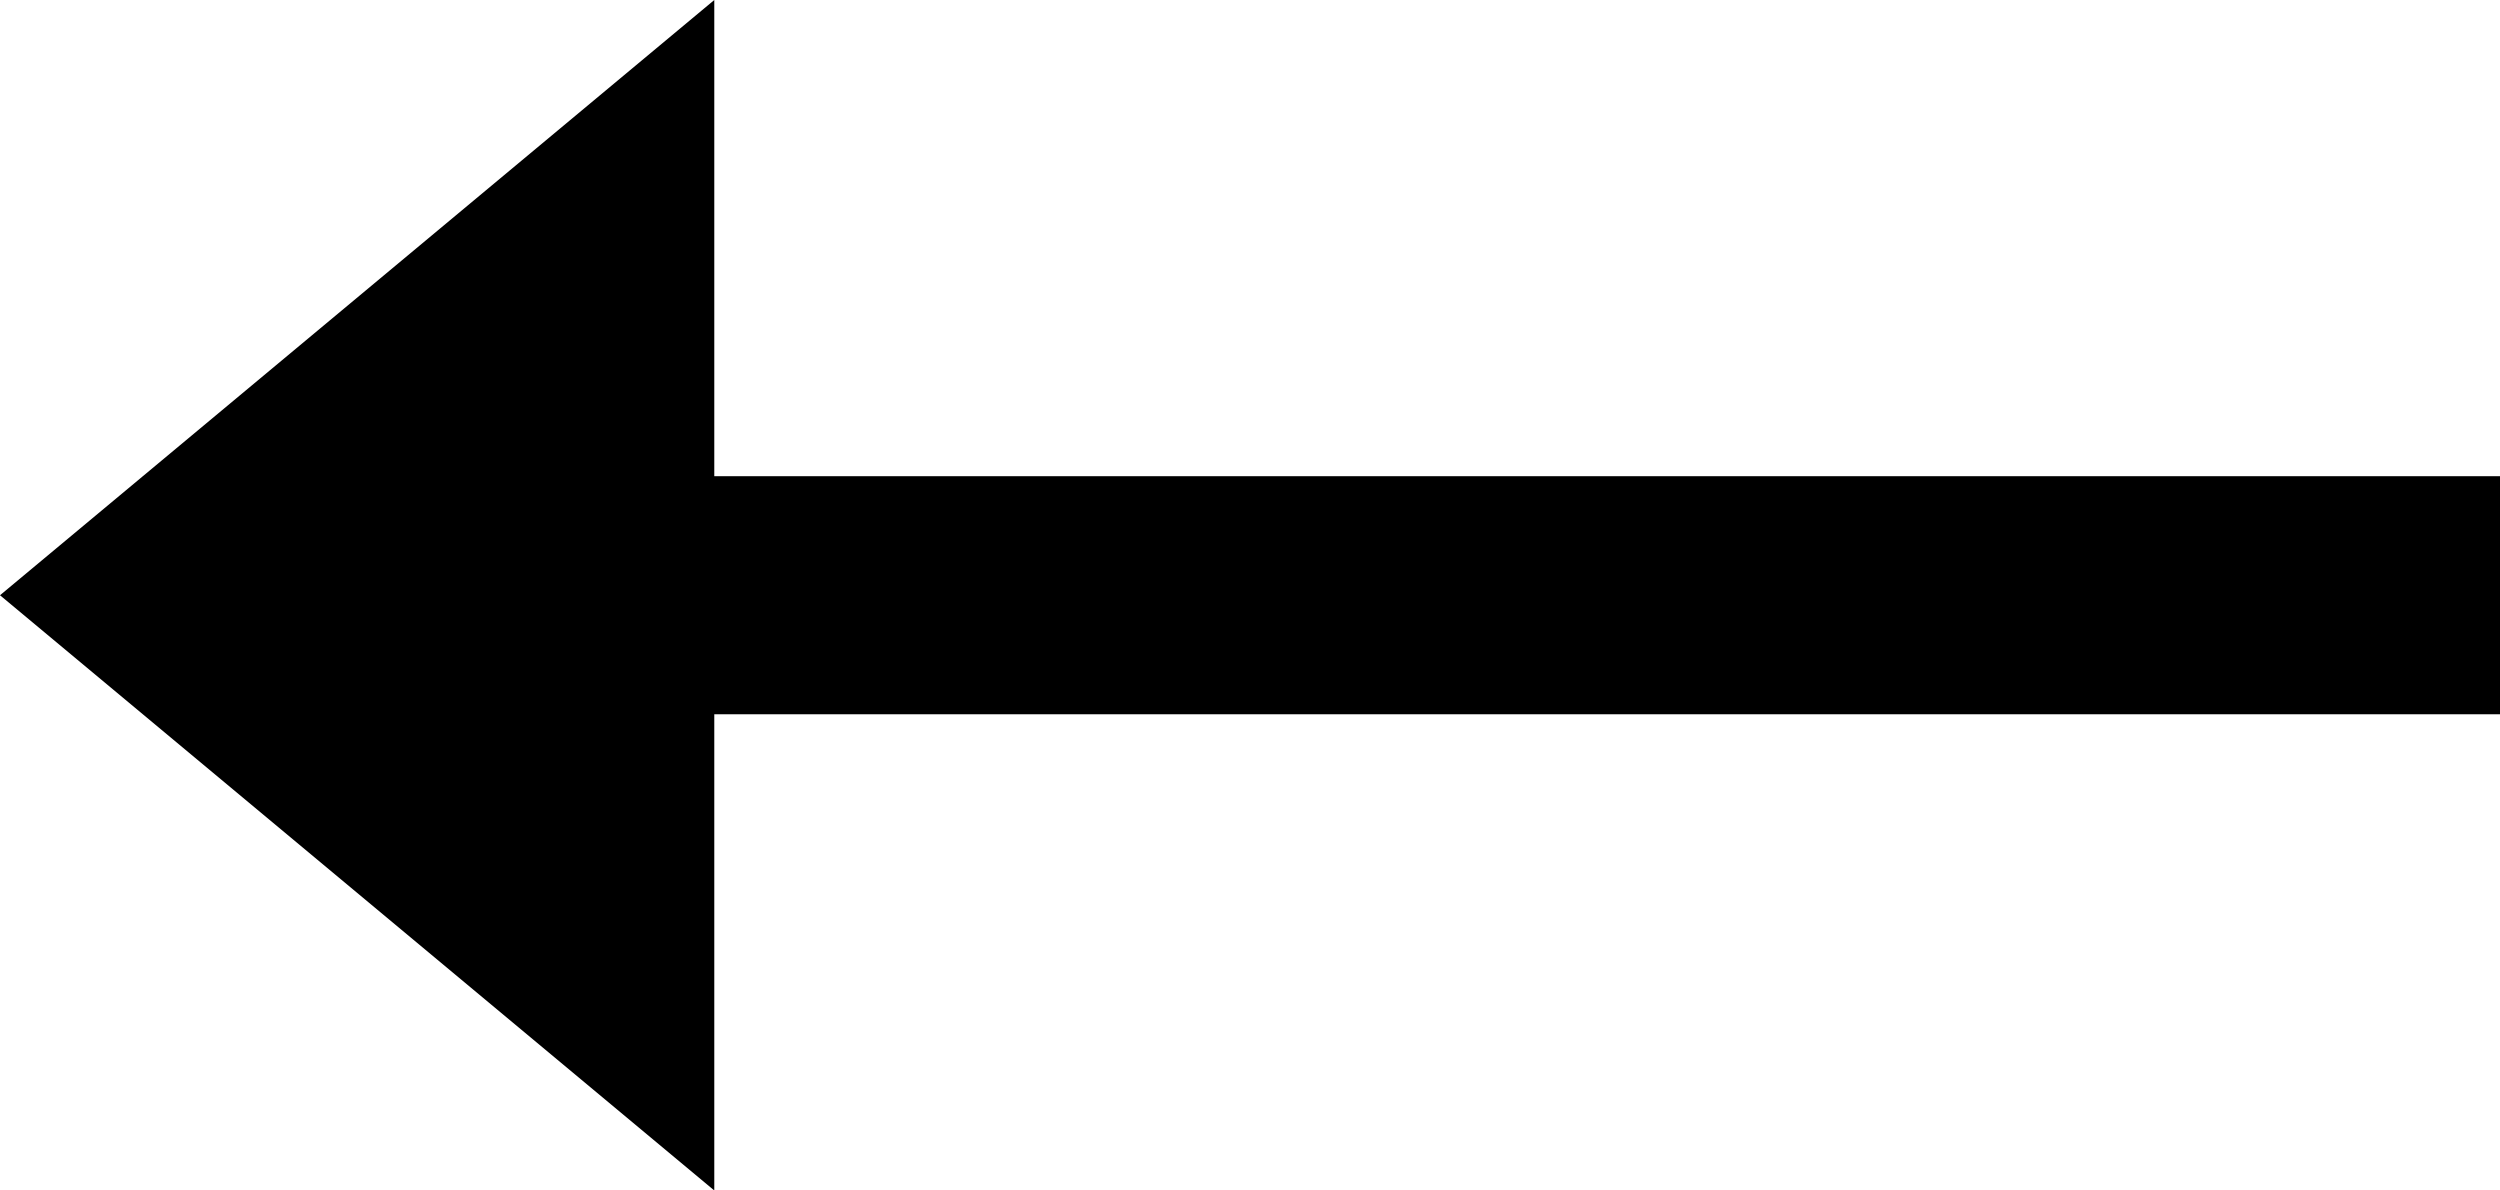 <svg width="21" height="10" viewBox="0 0 21 10" xmlns="http://www.w3.org/2000/svg" xmlns:xlink="http://www.w3.org/1999/xlink" fill="currentColor">
    <path d="M6,4L21,4L21,6L6,6L6,10L-0,5L6,0L6,4Z" />
</svg>
